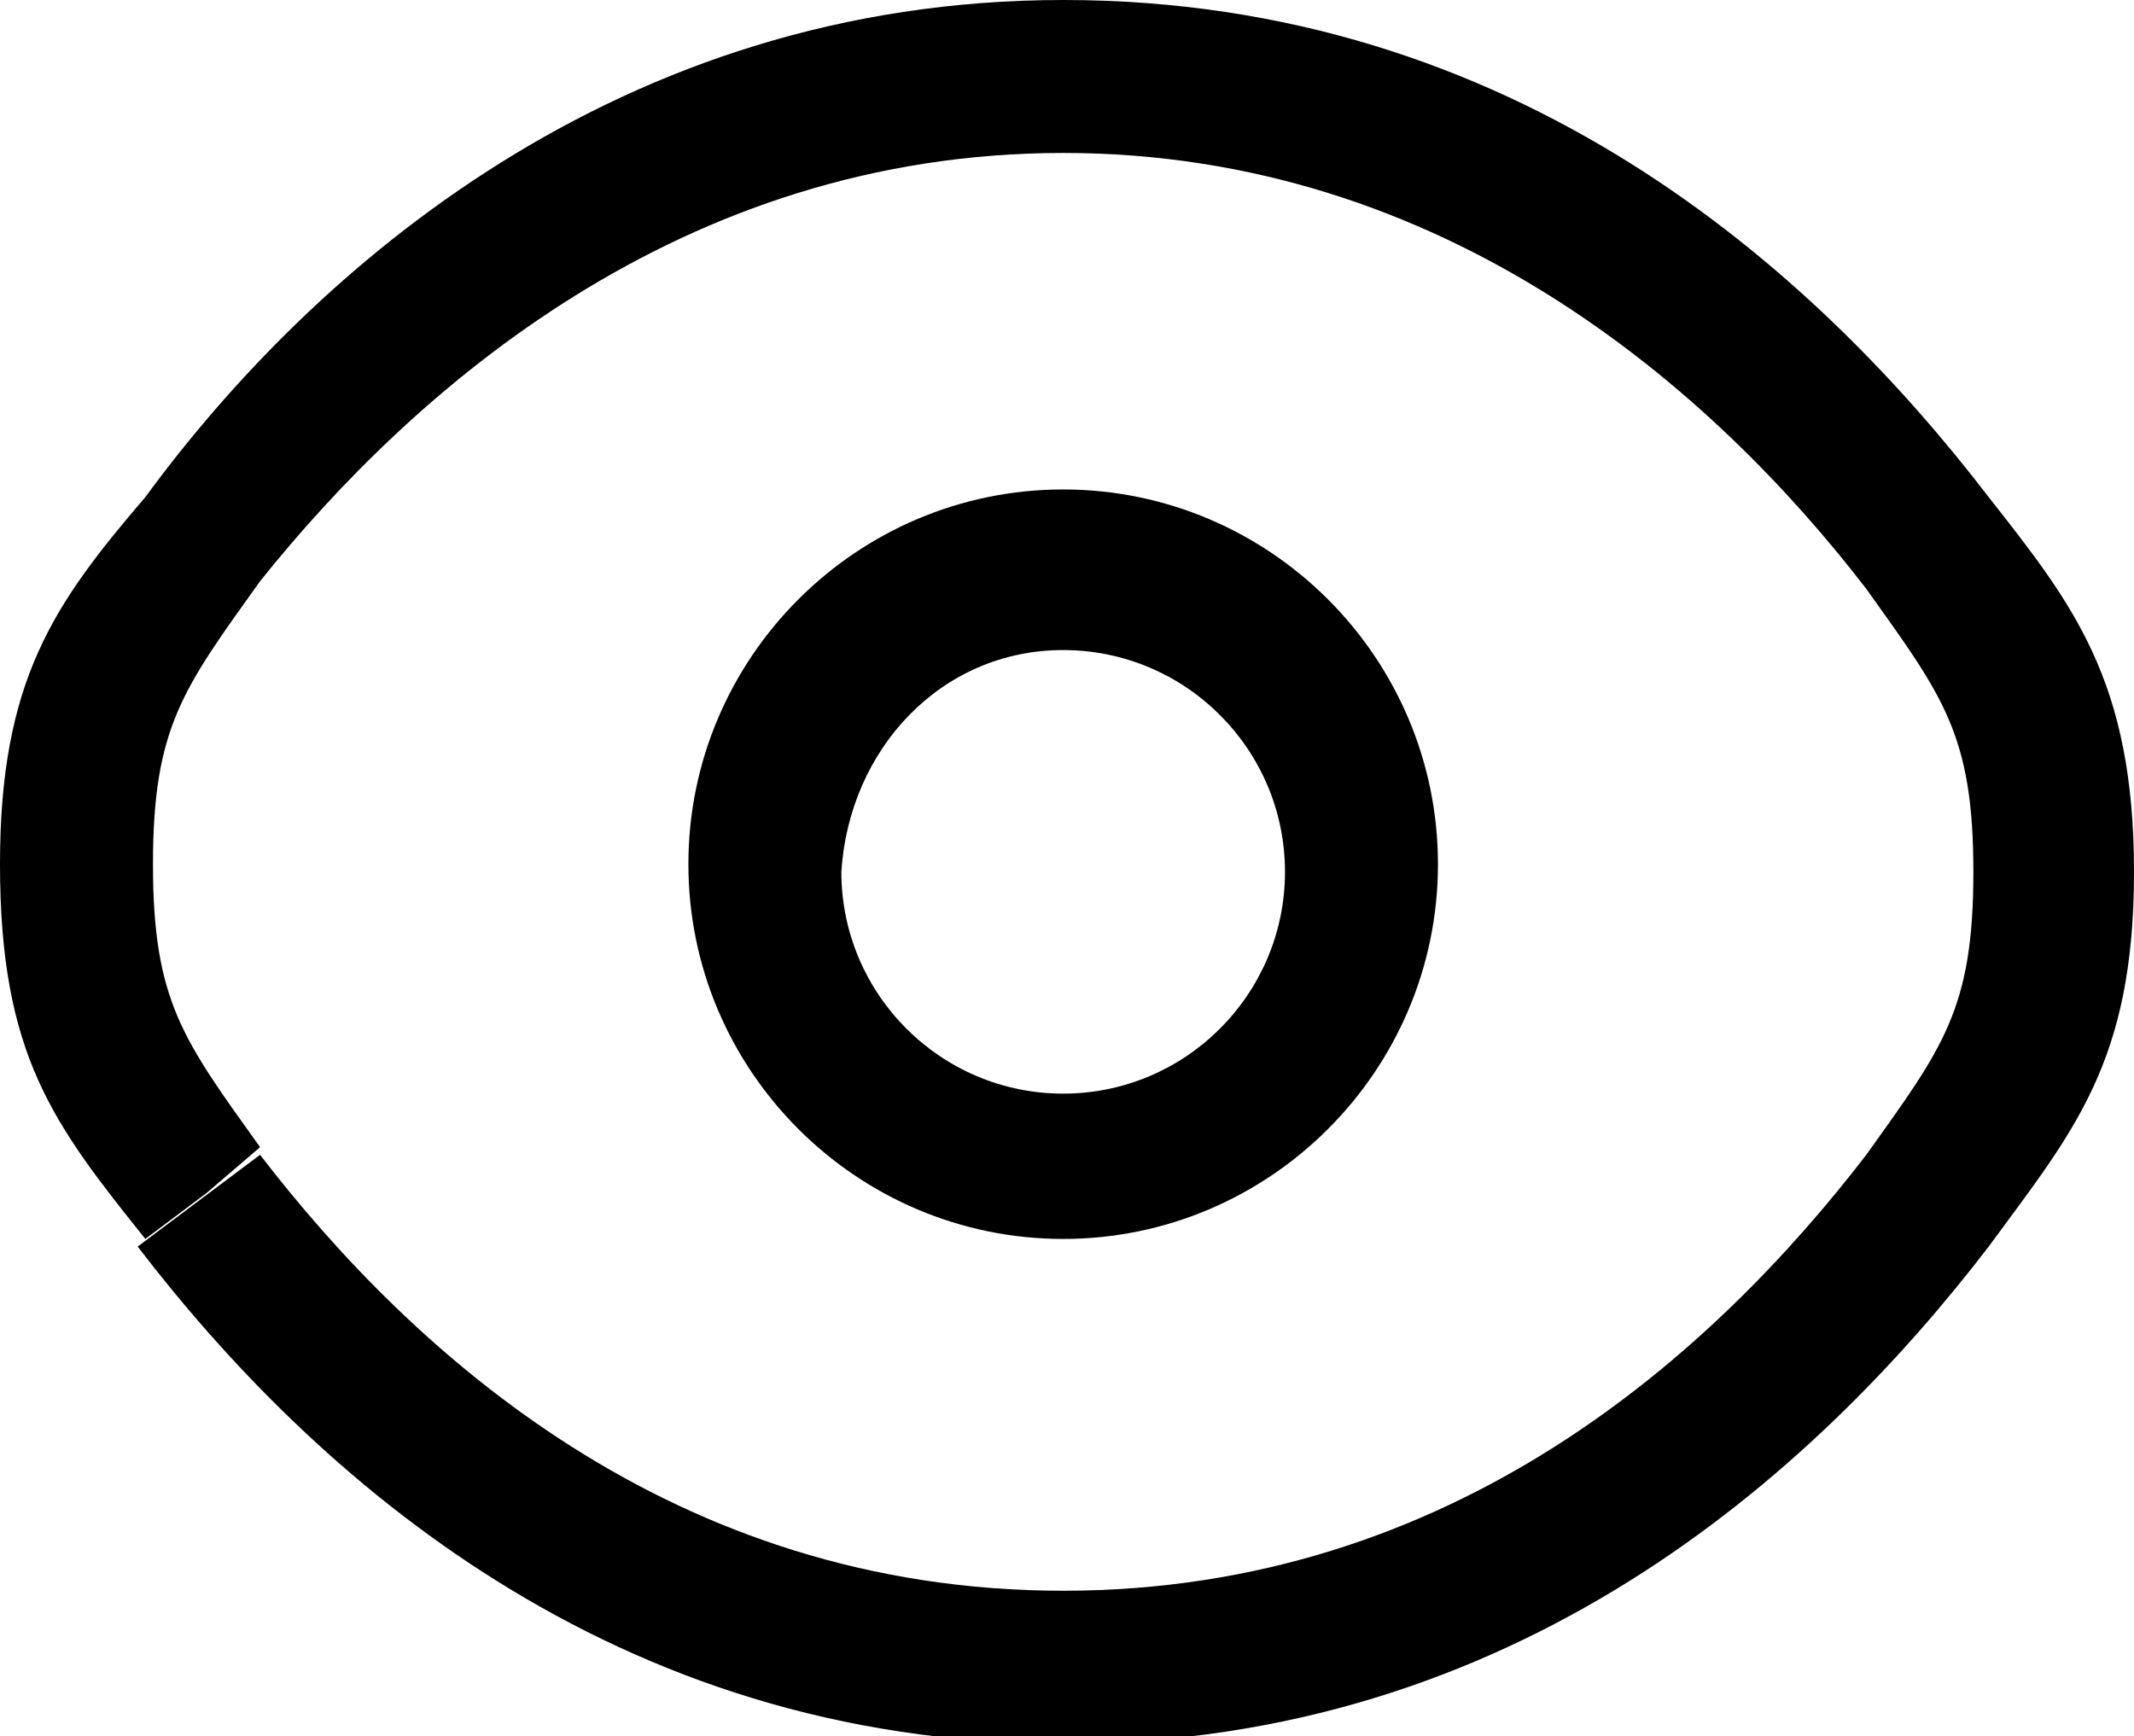 <?xml version="1.0" encoding="utf-8"?>
<!-- Generator: Adobe Illustrator 27.3.1, SVG Export Plug-In . SVG Version: 6.00 Build 0)  -->
<svg version="1.1" id="Layer_1" xmlns="http://www.w3.org/2000/svg" xmlns:xlink="http://www.w3.org/1999/xlink" x="0px" y="0px"
	 width="27.9px" height="22.7px" viewBox="0 0 27.9 22.7" style="enable-background:new 0 0 27.9 22.7;" xml:space="preserve">
<g>
	<path d="M26,6.5C23.7,3.5,19.8,0,13.9,0C8.1,0,4.1,3.5,1.9,6.5C0.7,7.9,0,8.9,0,11.3c0,2.5,0.7,3.4,1.9,4.9l0.8-0.6L3.4,15
		c-1-1.4-1.4-1.9-1.4-3.7s0.4-2.3,1.4-3.7C5.4,5.1,8.9,2,13.9,2s8.5,3.1,10.5,5.7c1,1.4,1.4,1.9,1.4,3.7s-0.4,2.3-1.4,3.7
		c-2,2.6-5.4,5.7-10.5,5.7c-5.1,0-8.5-3.1-10.5-5.7l-0.8,0.6l-0.8,0.6v0c2.3,3,6.2,6.5,12.1,6.5c5.9,0,9.8-3.5,12.1-6.5
		c1.1-1.5,1.9-2.4,1.9-4.9C27.9,8.9,27.1,7.9,26,6.5z"/>
	<path d="M13.9,16.2c2.7,0,4.9-2.2,4.9-4.9s-2.2-4.9-4.9-4.9s-4.9,2.2-4.9,4.9S11.2,16.2,13.9,16.2z M13.9,8.5
		c1.6,0,2.9,1.3,2.9,2.9c0,1.6-1.3,2.9-2.9,2.9c-1.6,0-2.9-1.3-2.9-2.9C11.1,9.8,12.3,8.5,13.9,8.5z"/>
</g>
</svg>
